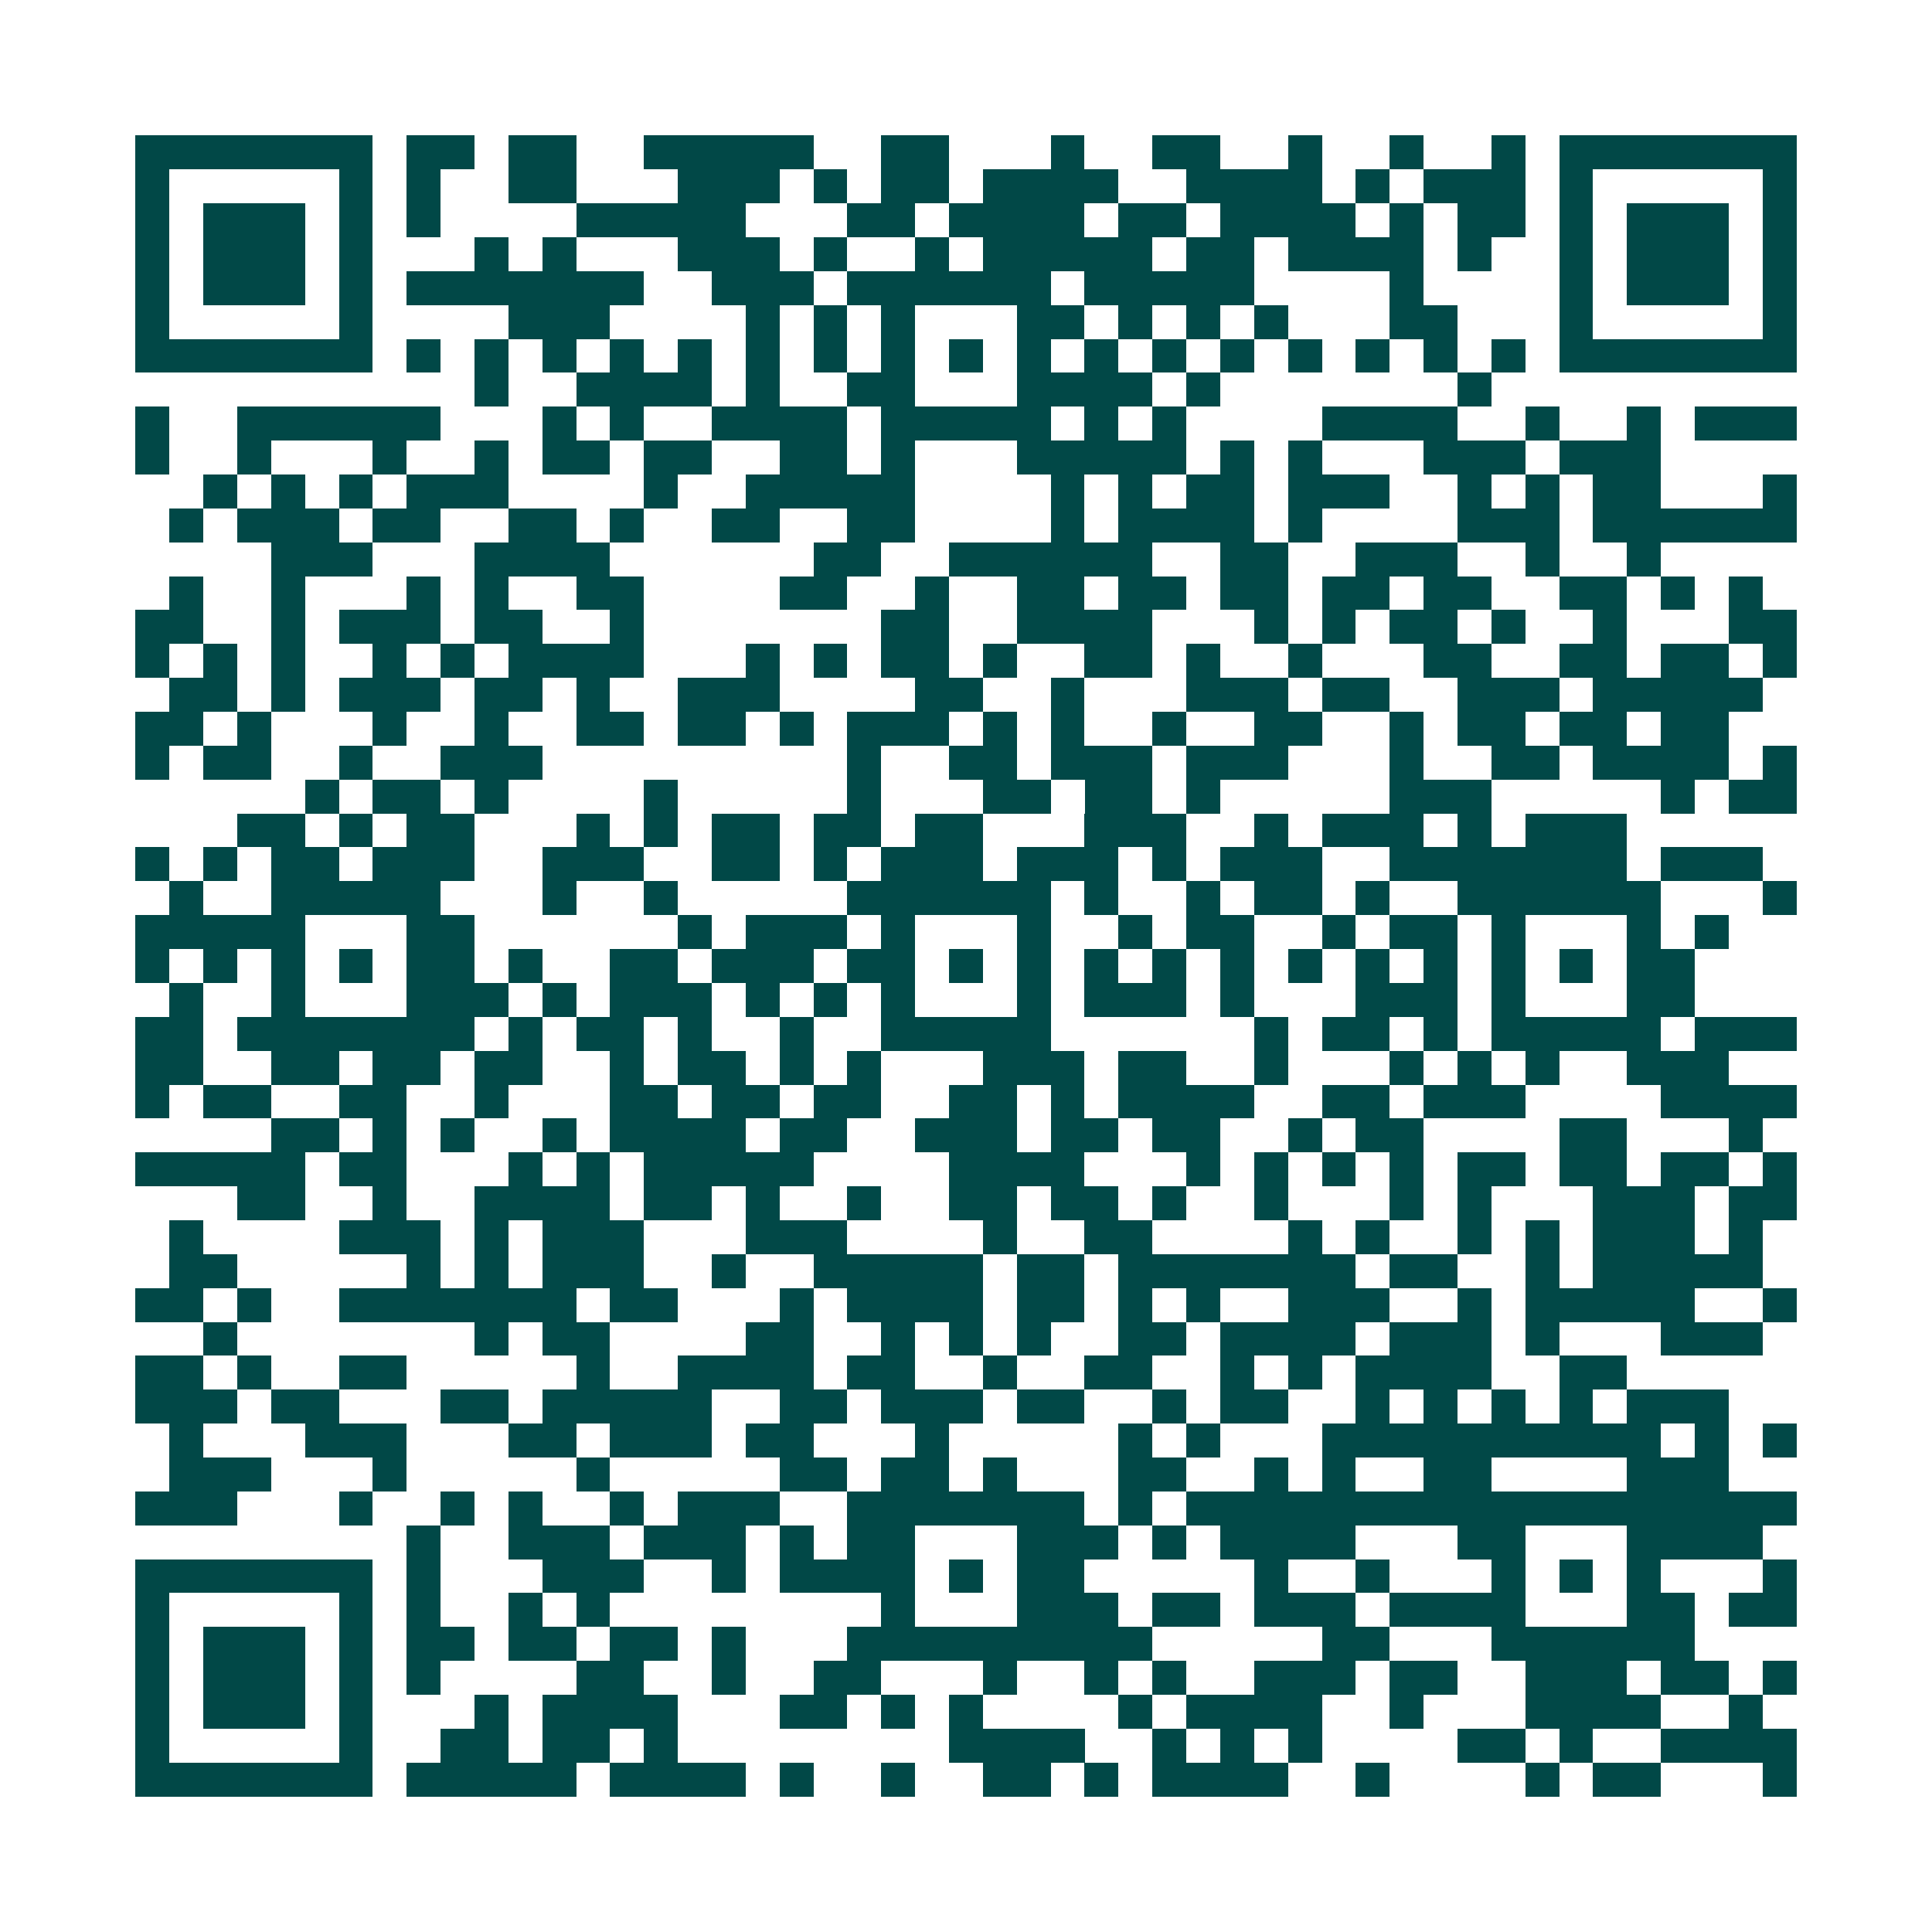 <svg xmlns="http://www.w3.org/2000/svg" width="200" height="200" viewBox="0 0 57 57" shape-rendering="crispEdges"><path fill="#ffffff" d="M0 0h57v57H0z"/><path stroke="#014847" d="M4 4.5h7m1 0h2m1 0h2m2 0h5m2 0h2m3 0h1m2 0h2m2 0h1m2 0h1m2 0h1m1 0h7M4 5.5h1m5 0h1m1 0h1m2 0h2m3 0h3m1 0h1m1 0h2m1 0h4m2 0h4m1 0h1m1 0h3m1 0h1m5 0h1M4 6.5h1m1 0h3m1 0h1m1 0h1m4 0h5m3 0h2m1 0h4m1 0h2m1 0h4m1 0h1m1 0h2m1 0h1m1 0h3m1 0h1M4 7.5h1m1 0h3m1 0h1m3 0h1m1 0h1m3 0h3m1 0h1m2 0h1m1 0h5m1 0h2m1 0h4m1 0h1m2 0h1m1 0h3m1 0h1M4 8.5h1m1 0h3m1 0h1m1 0h7m2 0h3m1 0h6m1 0h5m4 0h1m4 0h1m1 0h3m1 0h1M4 9.5h1m5 0h1m4 0h3m4 0h1m1 0h1m1 0h1m3 0h2m1 0h1m1 0h1m1 0h1m3 0h2m3 0h1m5 0h1M4 10.5h7m1 0h1m1 0h1m1 0h1m1 0h1m1 0h1m1 0h1m1 0h1m1 0h1m1 0h1m1 0h1m1 0h1m1 0h1m1 0h1m1 0h1m1 0h1m1 0h1m1 0h1m1 0h7M14 11.5h1m2 0h4m1 0h1m2 0h2m3 0h4m1 0h1m7 0h1M4 12.5h1m2 0h6m3 0h1m1 0h1m2 0h4m1 0h5m1 0h1m1 0h1m4 0h4m2 0h1m2 0h1m1 0h3M4 13.5h1m2 0h1m3 0h1m2 0h1m1 0h2m1 0h2m2 0h2m1 0h1m3 0h5m1 0h1m1 0h1m3 0h3m1 0h3M6 14.5h1m1 0h1m1 0h1m1 0h3m4 0h1m2 0h5m4 0h1m1 0h1m1 0h2m1 0h3m2 0h1m1 0h1m1 0h2m3 0h1M5 15.5h1m1 0h3m1 0h2m2 0h2m1 0h1m2 0h2m2 0h2m4 0h1m1 0h4m1 0h1m4 0h3m1 0h6M8 16.5h3m3 0h4m6 0h2m2 0h6m2 0h2m2 0h3m2 0h1m2 0h1M5 17.5h1m2 0h1m3 0h1m1 0h1m2 0h2m4 0h2m2 0h1m2 0h2m1 0h2m1 0h2m1 0h2m1 0h2m2 0h2m1 0h1m1 0h1M4 18.5h2m2 0h1m1 0h3m1 0h2m2 0h1m7 0h2m2 0h4m3 0h1m1 0h1m1 0h2m1 0h1m2 0h1m3 0h2M4 19.5h1m1 0h1m1 0h1m2 0h1m1 0h1m1 0h4m3 0h1m1 0h1m1 0h2m1 0h1m2 0h2m1 0h1m2 0h1m3 0h2m2 0h2m1 0h2m1 0h1M5 20.5h2m1 0h1m1 0h3m1 0h2m1 0h1m2 0h3m4 0h2m2 0h1m3 0h3m1 0h2m2 0h3m1 0h5M4 21.5h2m1 0h1m3 0h1m2 0h1m2 0h2m1 0h2m1 0h1m1 0h3m1 0h1m1 0h1m2 0h1m2 0h2m2 0h1m1 0h2m1 0h2m1 0h2M4 22.5h1m1 0h2m2 0h1m2 0h3m9 0h1m2 0h2m1 0h3m1 0h3m3 0h1m2 0h2m1 0h4m1 0h1M9 23.5h1m1 0h2m1 0h1m4 0h1m5 0h1m3 0h2m1 0h2m1 0h1m5 0h3m5 0h1m1 0h2M7 24.5h2m1 0h1m1 0h2m3 0h1m1 0h1m1 0h2m1 0h2m1 0h2m3 0h3m2 0h1m1 0h3m1 0h1m1 0h3M4 25.5h1m1 0h1m1 0h2m1 0h3m2 0h3m2 0h2m1 0h1m1 0h3m1 0h3m1 0h1m1 0h3m2 0h7m1 0h3M5 26.5h1m2 0h5m3 0h1m2 0h1m5 0h6m1 0h1m2 0h1m1 0h2m1 0h1m2 0h6m3 0h1M4 27.5h5m3 0h2m6 0h1m1 0h3m1 0h1m3 0h1m2 0h1m1 0h2m2 0h1m1 0h2m1 0h1m3 0h1m1 0h1M4 28.5h1m1 0h1m1 0h1m1 0h1m1 0h2m1 0h1m2 0h2m1 0h3m1 0h2m1 0h1m1 0h1m1 0h1m1 0h1m1 0h1m1 0h1m1 0h1m1 0h1m1 0h1m1 0h1m1 0h2M5 29.5h1m2 0h1m3 0h3m1 0h1m1 0h3m1 0h1m1 0h1m1 0h1m3 0h1m1 0h3m1 0h1m3 0h3m1 0h1m3 0h2M4 30.5h2m1 0h7m1 0h1m1 0h2m1 0h1m2 0h1m2 0h5m6 0h1m1 0h2m1 0h1m1 0h5m1 0h3M4 31.5h2m2 0h2m1 0h2m1 0h2m2 0h1m1 0h2m1 0h1m1 0h1m3 0h3m1 0h2m2 0h1m3 0h1m1 0h1m1 0h1m2 0h3M4 32.5h1m1 0h2m2 0h2m2 0h1m3 0h2m1 0h2m1 0h2m2 0h2m1 0h1m1 0h4m2 0h2m1 0h3m4 0h4M8 33.5h2m1 0h1m1 0h1m2 0h1m1 0h4m1 0h2m2 0h3m1 0h2m1 0h2m2 0h1m1 0h2m4 0h2m3 0h1M4 34.5h5m1 0h2m3 0h1m1 0h1m1 0h5m4 0h4m3 0h1m1 0h1m1 0h1m1 0h1m1 0h2m1 0h2m1 0h2m1 0h1M7 35.5h2m2 0h1m2 0h4m1 0h2m1 0h1m2 0h1m2 0h2m1 0h2m1 0h1m2 0h1m3 0h1m1 0h1m3 0h3m1 0h2M5 36.5h1m4 0h3m1 0h1m1 0h3m3 0h3m4 0h1m2 0h2m4 0h1m1 0h1m2 0h1m1 0h1m1 0h3m1 0h1M5 37.5h2m5 0h1m1 0h1m1 0h3m2 0h1m2 0h5m1 0h2m1 0h7m1 0h2m2 0h1m1 0h5M4 38.5h2m1 0h1m2 0h7m1 0h2m3 0h1m1 0h4m1 0h2m1 0h1m1 0h1m2 0h3m2 0h1m1 0h5m2 0h1M6 39.5h1m7 0h1m1 0h2m4 0h2m2 0h1m1 0h1m1 0h1m2 0h2m1 0h4m1 0h3m1 0h1m3 0h3M4 40.5h2m1 0h1m2 0h2m5 0h1m2 0h4m1 0h2m2 0h1m2 0h2m2 0h1m1 0h1m1 0h4m2 0h2M4 41.5h3m1 0h2m3 0h2m1 0h5m2 0h2m1 0h3m1 0h2m2 0h1m1 0h2m2 0h1m1 0h1m1 0h1m1 0h1m1 0h3M5 42.5h1m3 0h3m3 0h2m1 0h3m1 0h2m3 0h1m5 0h1m1 0h1m3 0h10m1 0h1m1 0h1M5 43.5h3m3 0h1m5 0h1m5 0h2m1 0h2m1 0h1m3 0h2m2 0h1m1 0h1m2 0h2m4 0h3M4 44.5h3m3 0h1m2 0h1m1 0h1m2 0h1m1 0h3m2 0h7m1 0h1m1 0h18M12 45.5h1m2 0h3m1 0h3m1 0h1m1 0h2m3 0h3m1 0h1m1 0h4m3 0h2m3 0h4M4 46.5h7m1 0h1m3 0h3m2 0h1m1 0h4m1 0h1m1 0h2m5 0h1m2 0h1m3 0h1m1 0h1m1 0h1m3 0h1M4 47.5h1m5 0h1m1 0h1m2 0h1m1 0h1m8 0h1m3 0h3m1 0h2m1 0h3m1 0h4m3 0h2m1 0h2M4 48.5h1m1 0h3m1 0h1m1 0h2m1 0h2m1 0h2m1 0h1m3 0h9m5 0h2m3 0h6M4 49.5h1m1 0h3m1 0h1m1 0h1m4 0h2m2 0h1m2 0h2m3 0h1m2 0h1m1 0h1m2 0h3m1 0h2m2 0h3m1 0h2m1 0h1M4 50.5h1m1 0h3m1 0h1m3 0h1m1 0h4m3 0h2m1 0h1m1 0h1m4 0h1m1 0h4m2 0h1m3 0h4m2 0h1M4 51.5h1m5 0h1m2 0h2m1 0h2m1 0h1m8 0h4m2 0h1m1 0h1m1 0h1m4 0h2m1 0h1m2 0h4M4 52.5h7m1 0h5m1 0h4m1 0h1m2 0h1m2 0h2m1 0h1m1 0h4m2 0h1m4 0h1m1 0h2m3 0h1"/></svg>
